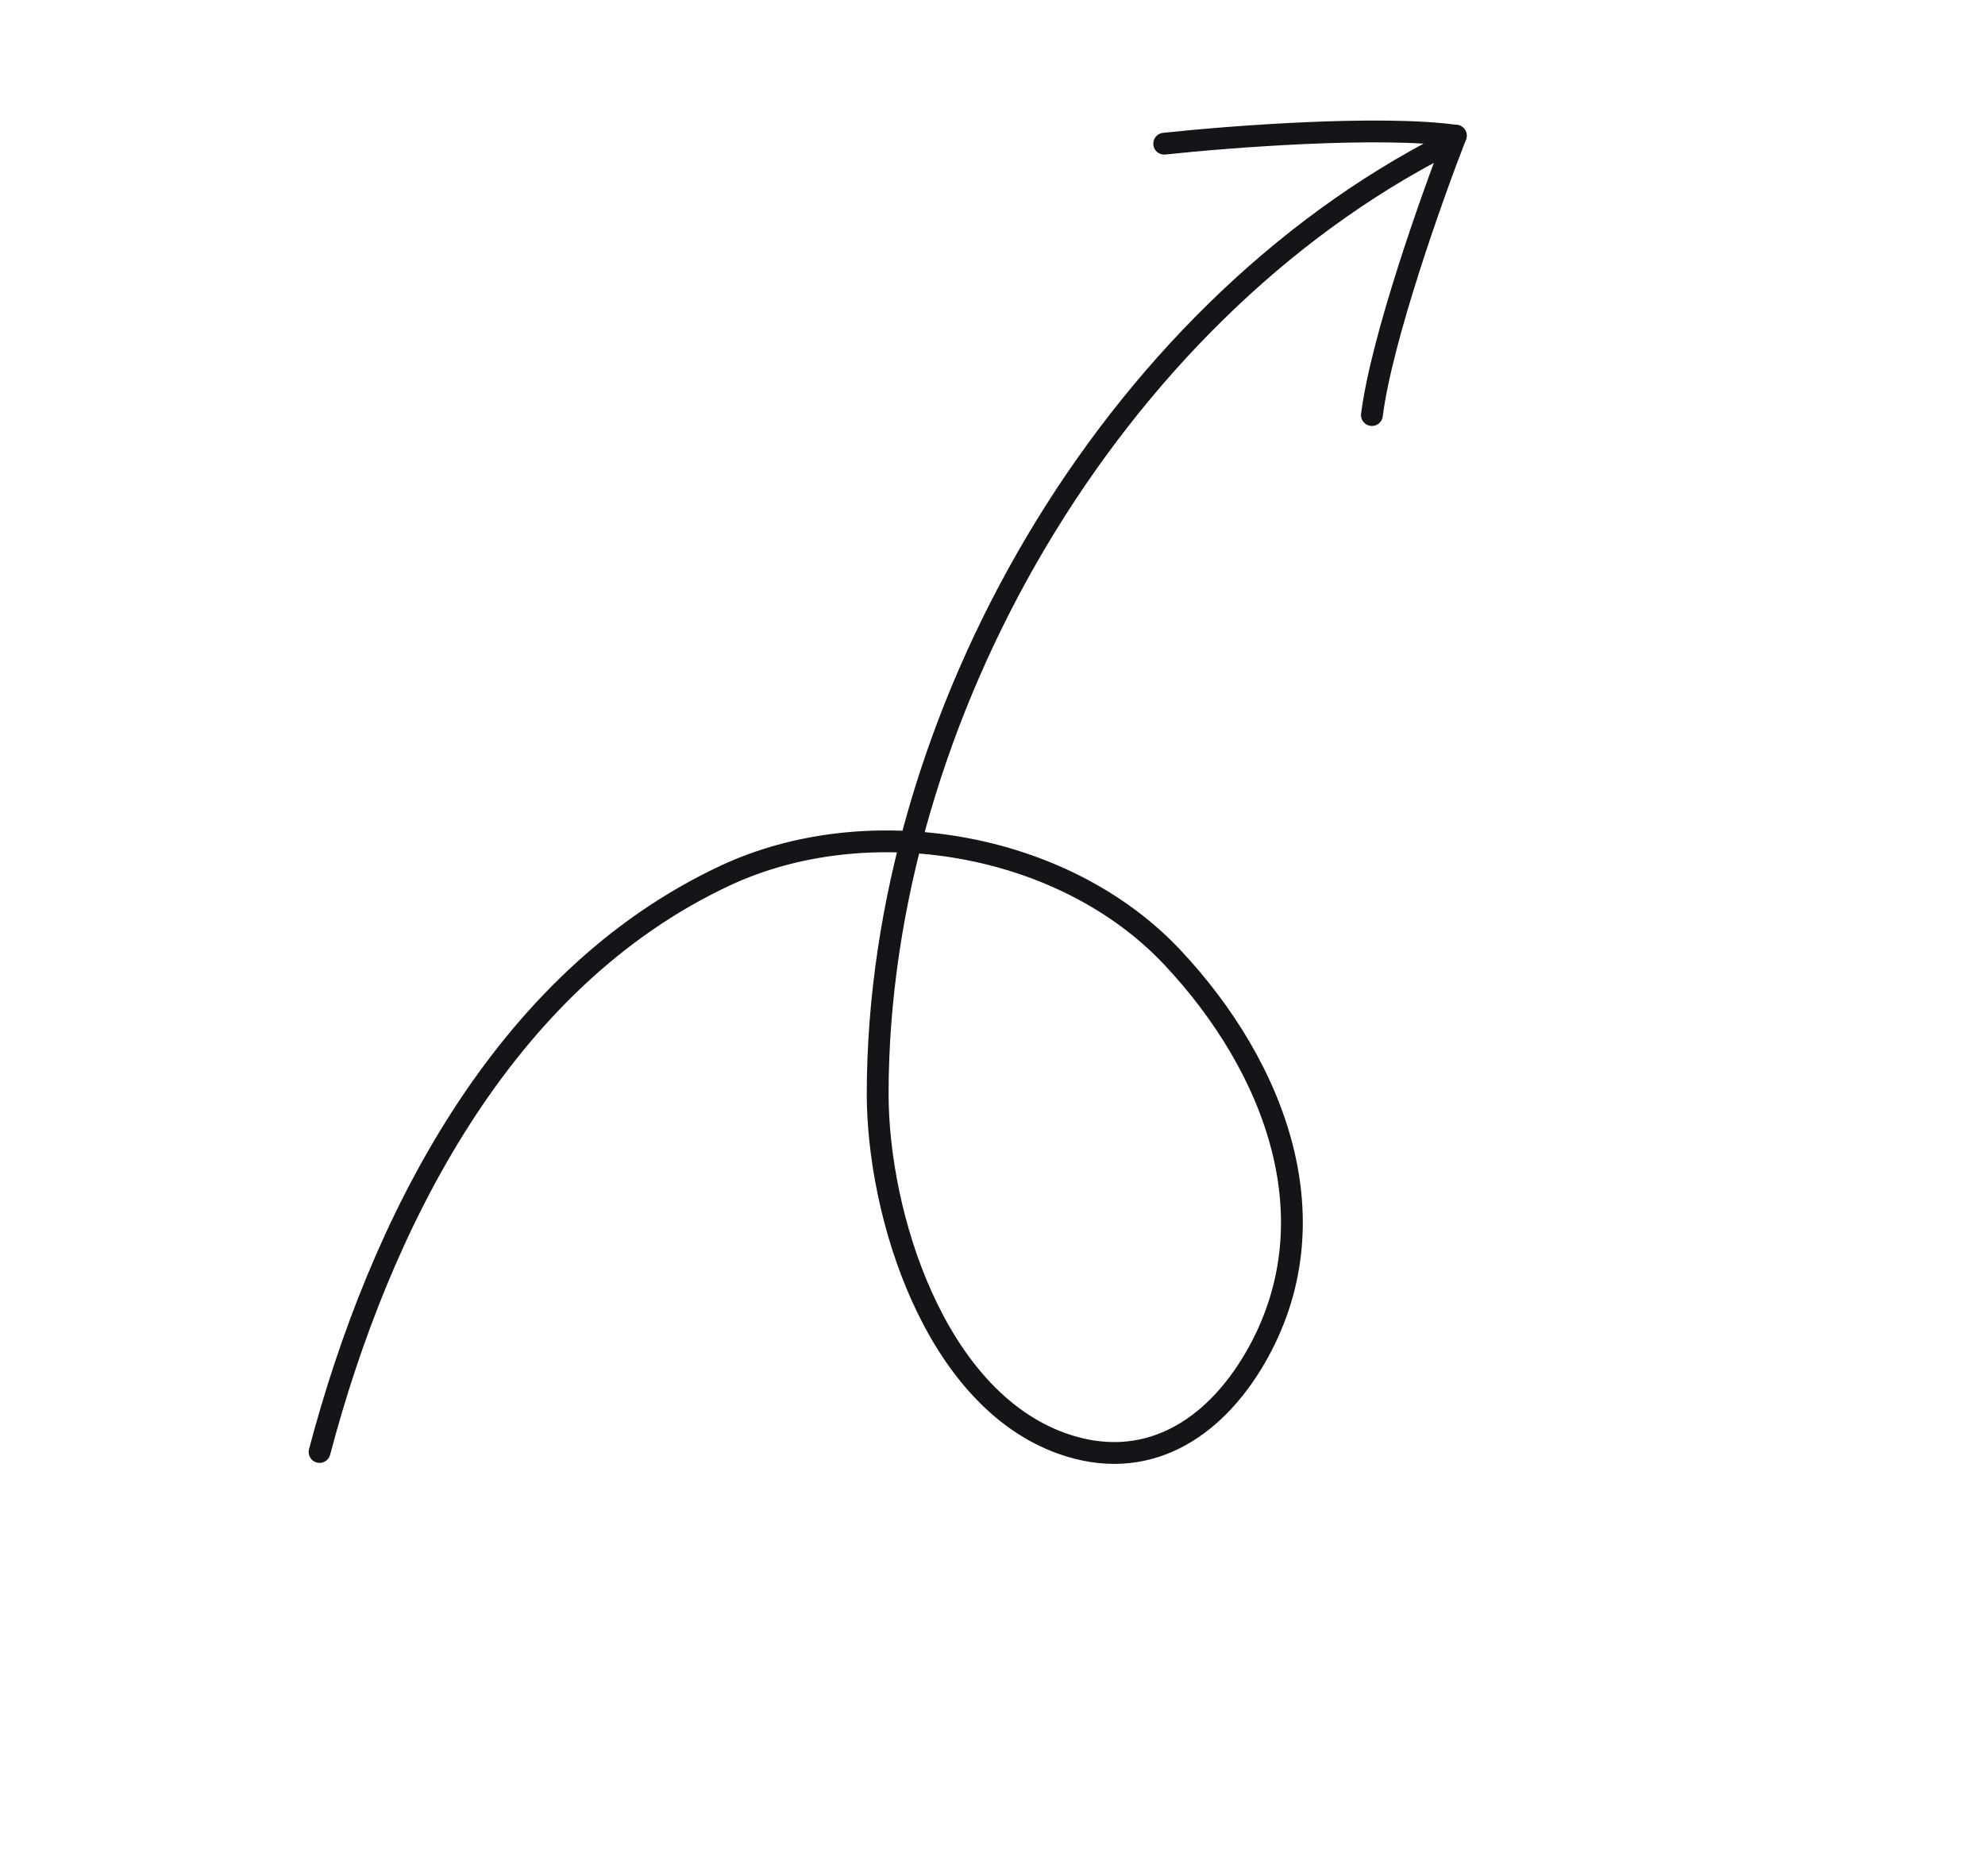 <svg width="91" height="86" viewBox="0 0 91 86" fill="none" xmlns="http://www.w3.org/2000/svg">
<path d="M14.65 66.572C17.411 56.124 23.007 44.944 33.231 40.152C39.765 37.09 48.748 38.567 53.756 43.905C58.485 48.947 61.182 56.021 57.525 62.288C55.619 65.554 52.515 67.549 48.684 66.182C42.831 64.094 40.231 55.665 40.236 50.13C40.253 32.858 50.947 14.429 66.298 6.607" stroke="#151419" stroke-linecap="round"/>
<path d="M53.371 6.588C56.373 6.264 63.25 5.738 66.741 6.223" stroke="#151419" stroke-linecap="round"/>
<path d="M66.74 6.221C65.643 9.034 63.337 15.534 62.894 19.03" stroke="#151419" stroke-linecap="round"/>
</svg>
